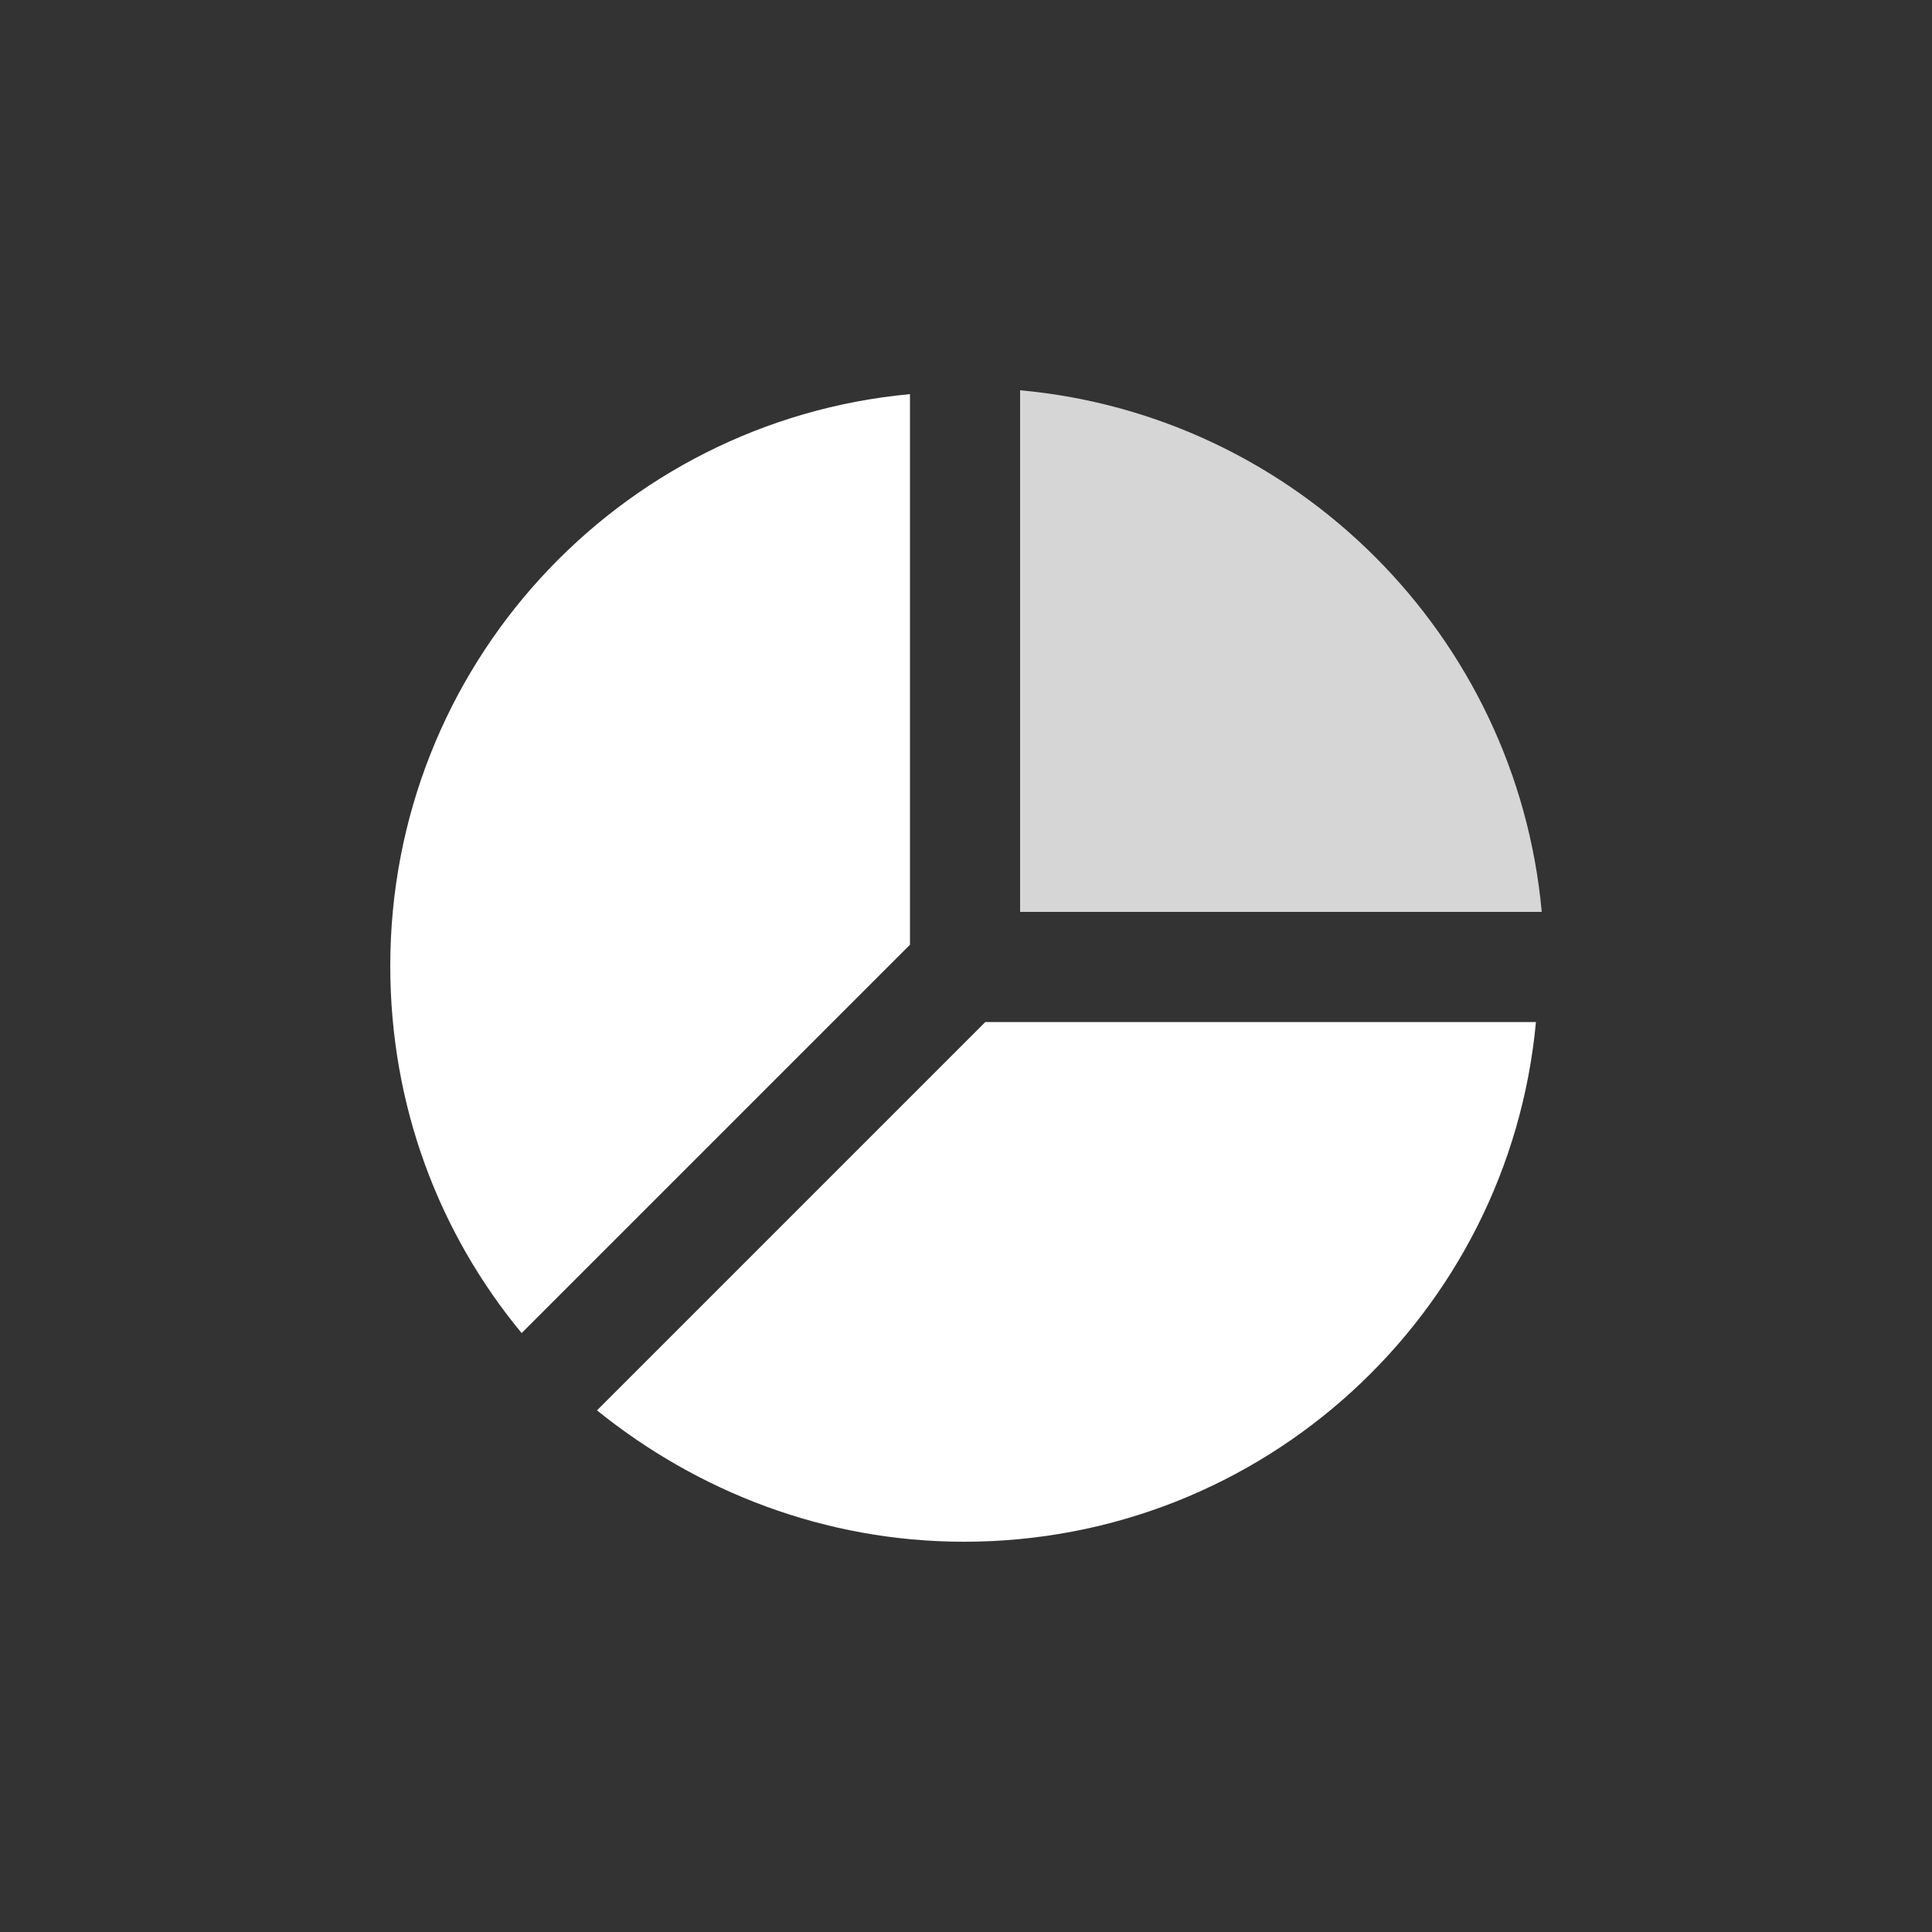 <?xml version="1.0" encoding="utf-8"?>
<!-- Generator: Adobe Illustrator 21.0.0, SVG Export Plug-In . SVG Version: 6.00 Build 0)  -->
<svg version="1.1" id="图层_1" xmlns="http://www.w3.org/2000/svg" xmlns:xlink="http://www.w3.org/1999/xlink" x="0px" y="0px"
	 viewBox="0 0 100 100" style="enable-background:new 0 0 100 100;" xml:space="preserve">
<rect x="0" y="0" width="100" height="100" fill="#333333" stroke="none"/>
<style type="text/css">
	.st0{fill:#FFFFFF;}
	.st1{opacity:0.8;fill:#FFFFFF;}
</style>
<g>
	<path class="st0" d="M47.1,48.9L27,69c-4.3-5.2-6.8-11.8-6.8-19c0-15.5,11.8-28.2,26.9-29.6V48.9z"/>
	<path class="st0" d="M79.5,52.9C78.1,68,65.4,79.8,49.9,79.8c-7.2,0-13.8-2.6-19-6.8l20.1-20.1H79.5z"/>
	<path class="st1" d="M79.8,47.2H52.8V20.2C67.1,21.5,78.5,32.9,79.8,47.2z"/>
</g>
</svg>
